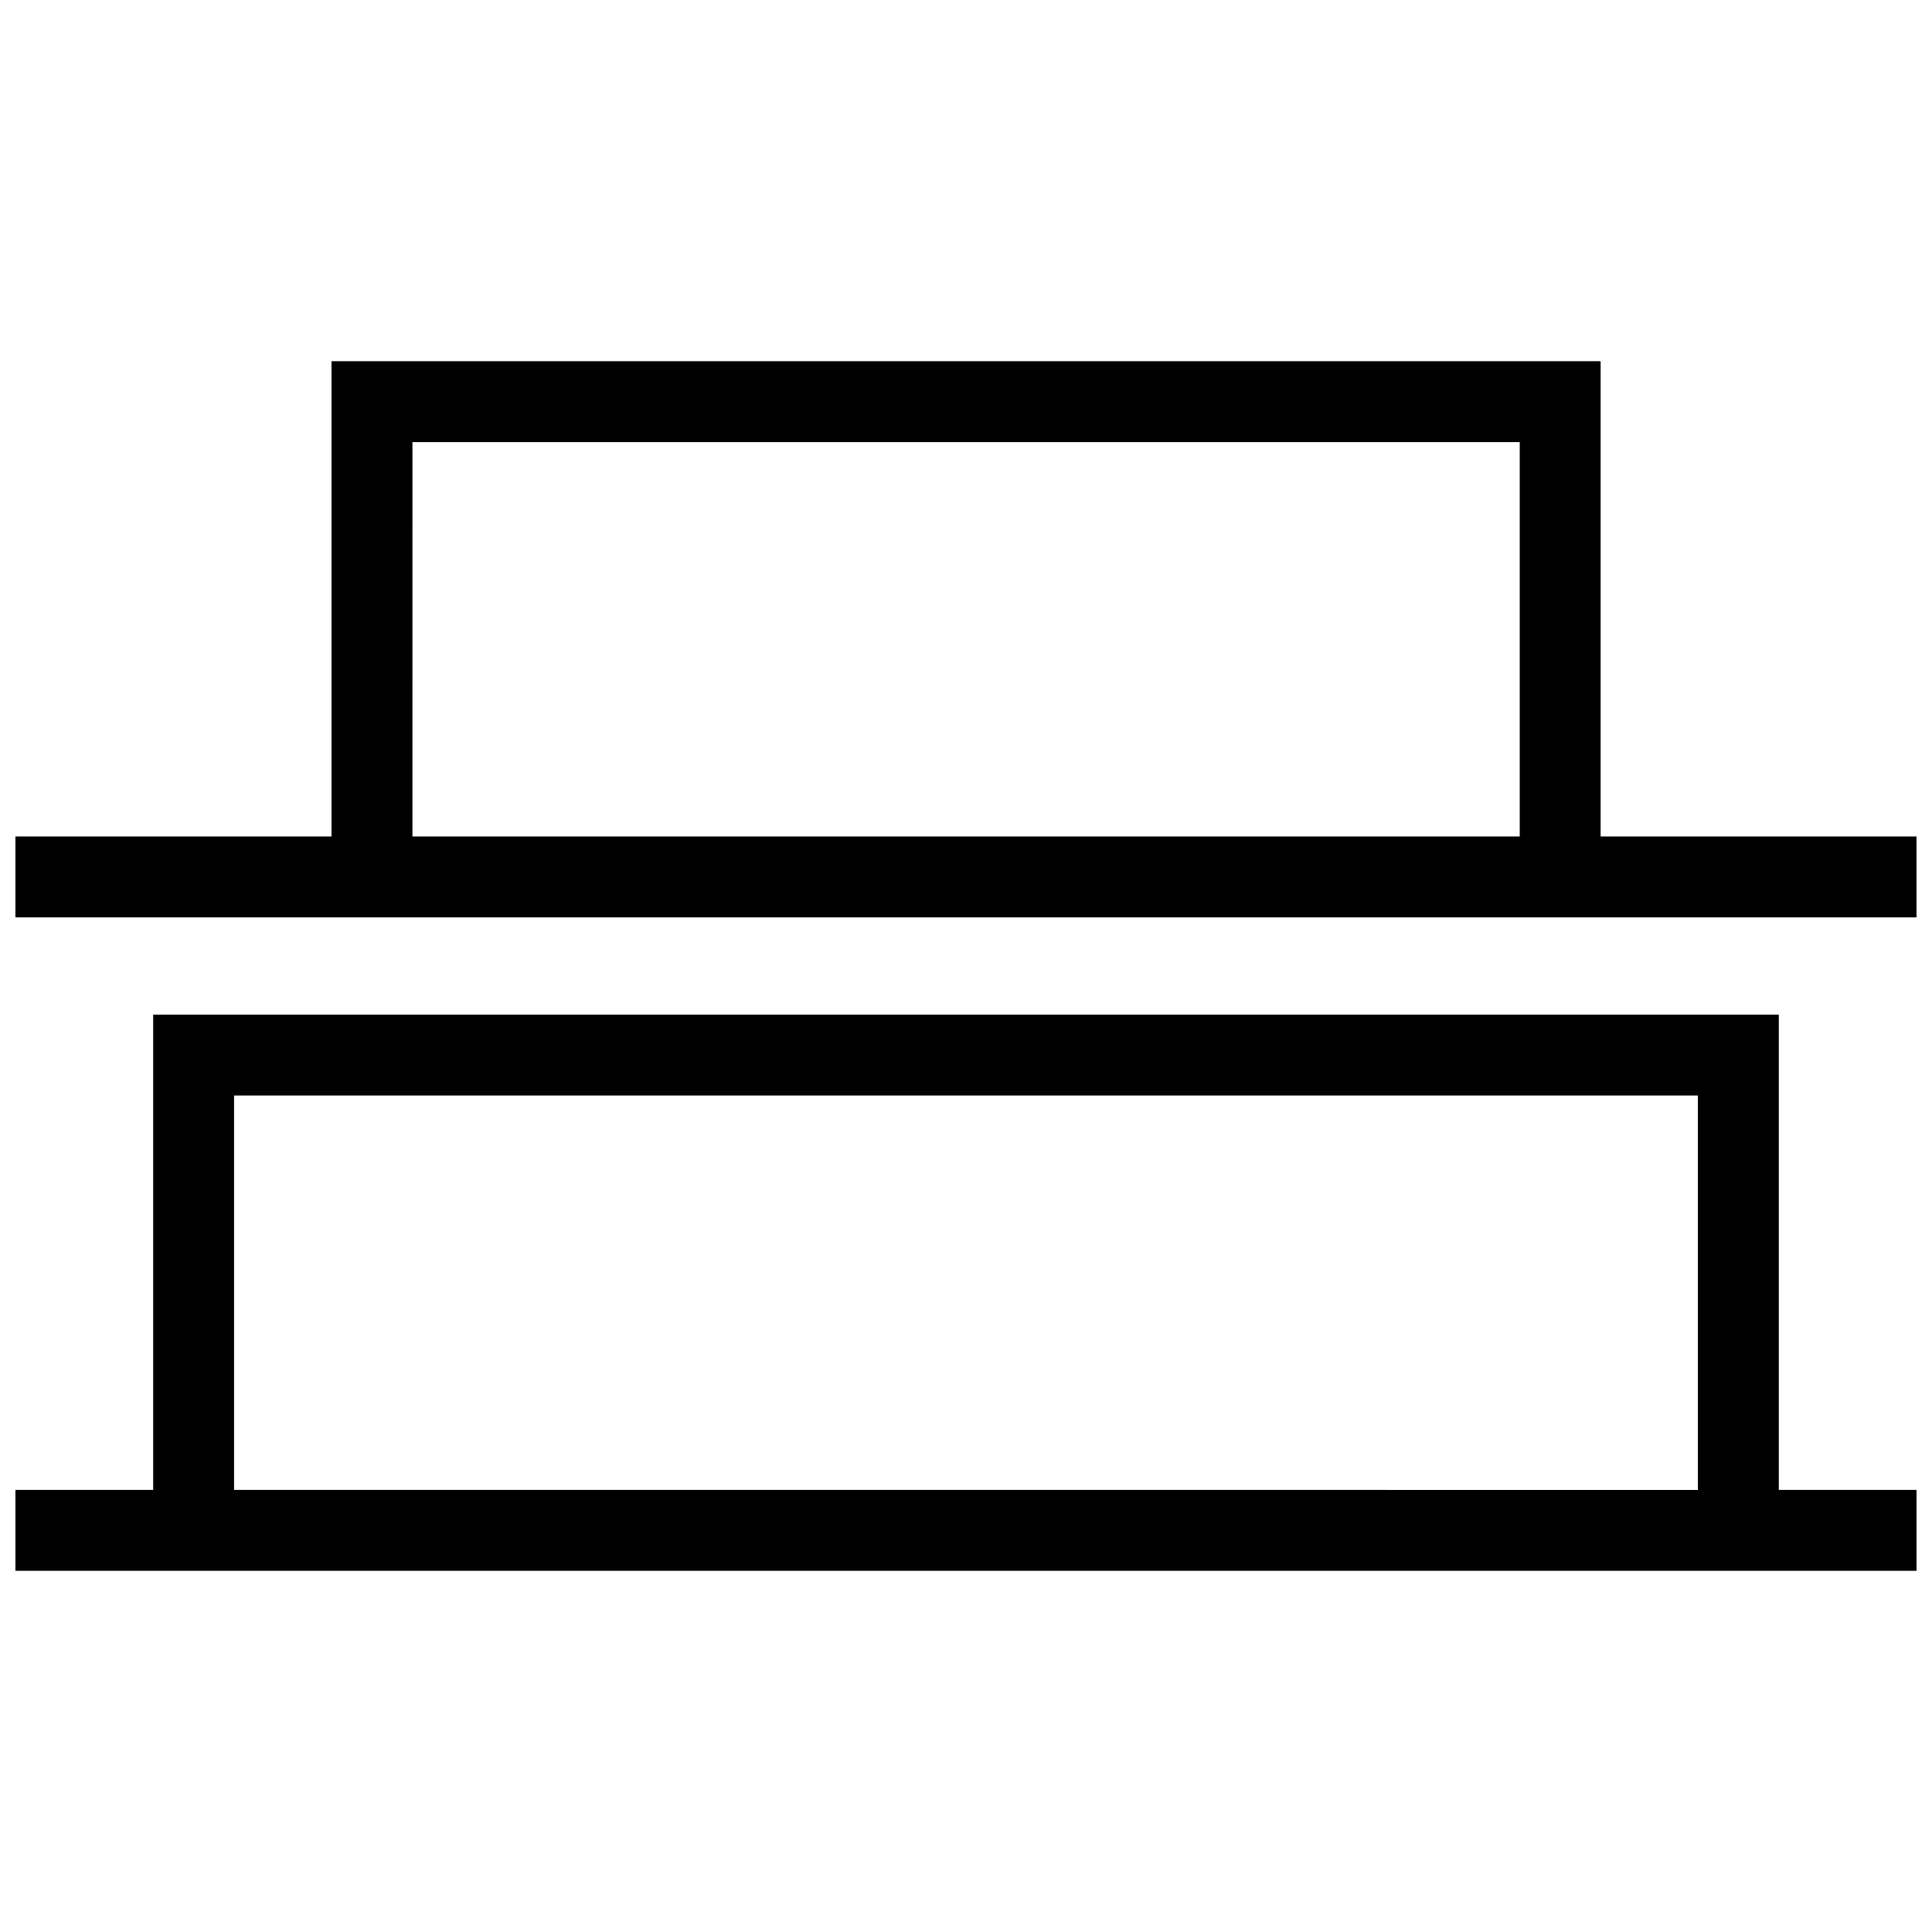<?xml version="1.0" encoding="UTF-8"?>
<!-- Uploaded to: ICON Repo, www.svgrepo.com, Generator: ICON Repo Mixer Tools -->
<svg width="800px" height="800px" version="1.1" viewBox="144 144 512 512" xmlns="http://www.w3.org/2000/svg">
 <defs>
  <clipPath id="b">
   <path d="m148.09 239h503.81v149h-503.81z"/>
  </clipPath>
  <clipPath id="a">
   <path d="m148.09 412h503.81v149h-503.81z"/>
  </clipPath>
 </defs>
 <g>
  <g clip-path="url(#b)">
   <path d="m568.18 365.67v-125.95h-336.32v125.95h-83.773v21.438l503.81 0.004v-21.438zm-314.88 0 0.004-104.51h293.44v104.51z"/>
  </g>
  <g clip-path="url(#a)">
   <path d="m615.4 412.89h-430.81v125.95h-36.5v21.438l503.81 0.004v-21.438l-36.5-0.004zm-409.37 125.95v-104.51h387.93v104.52z"/>
  </g>
 </g>
</svg>